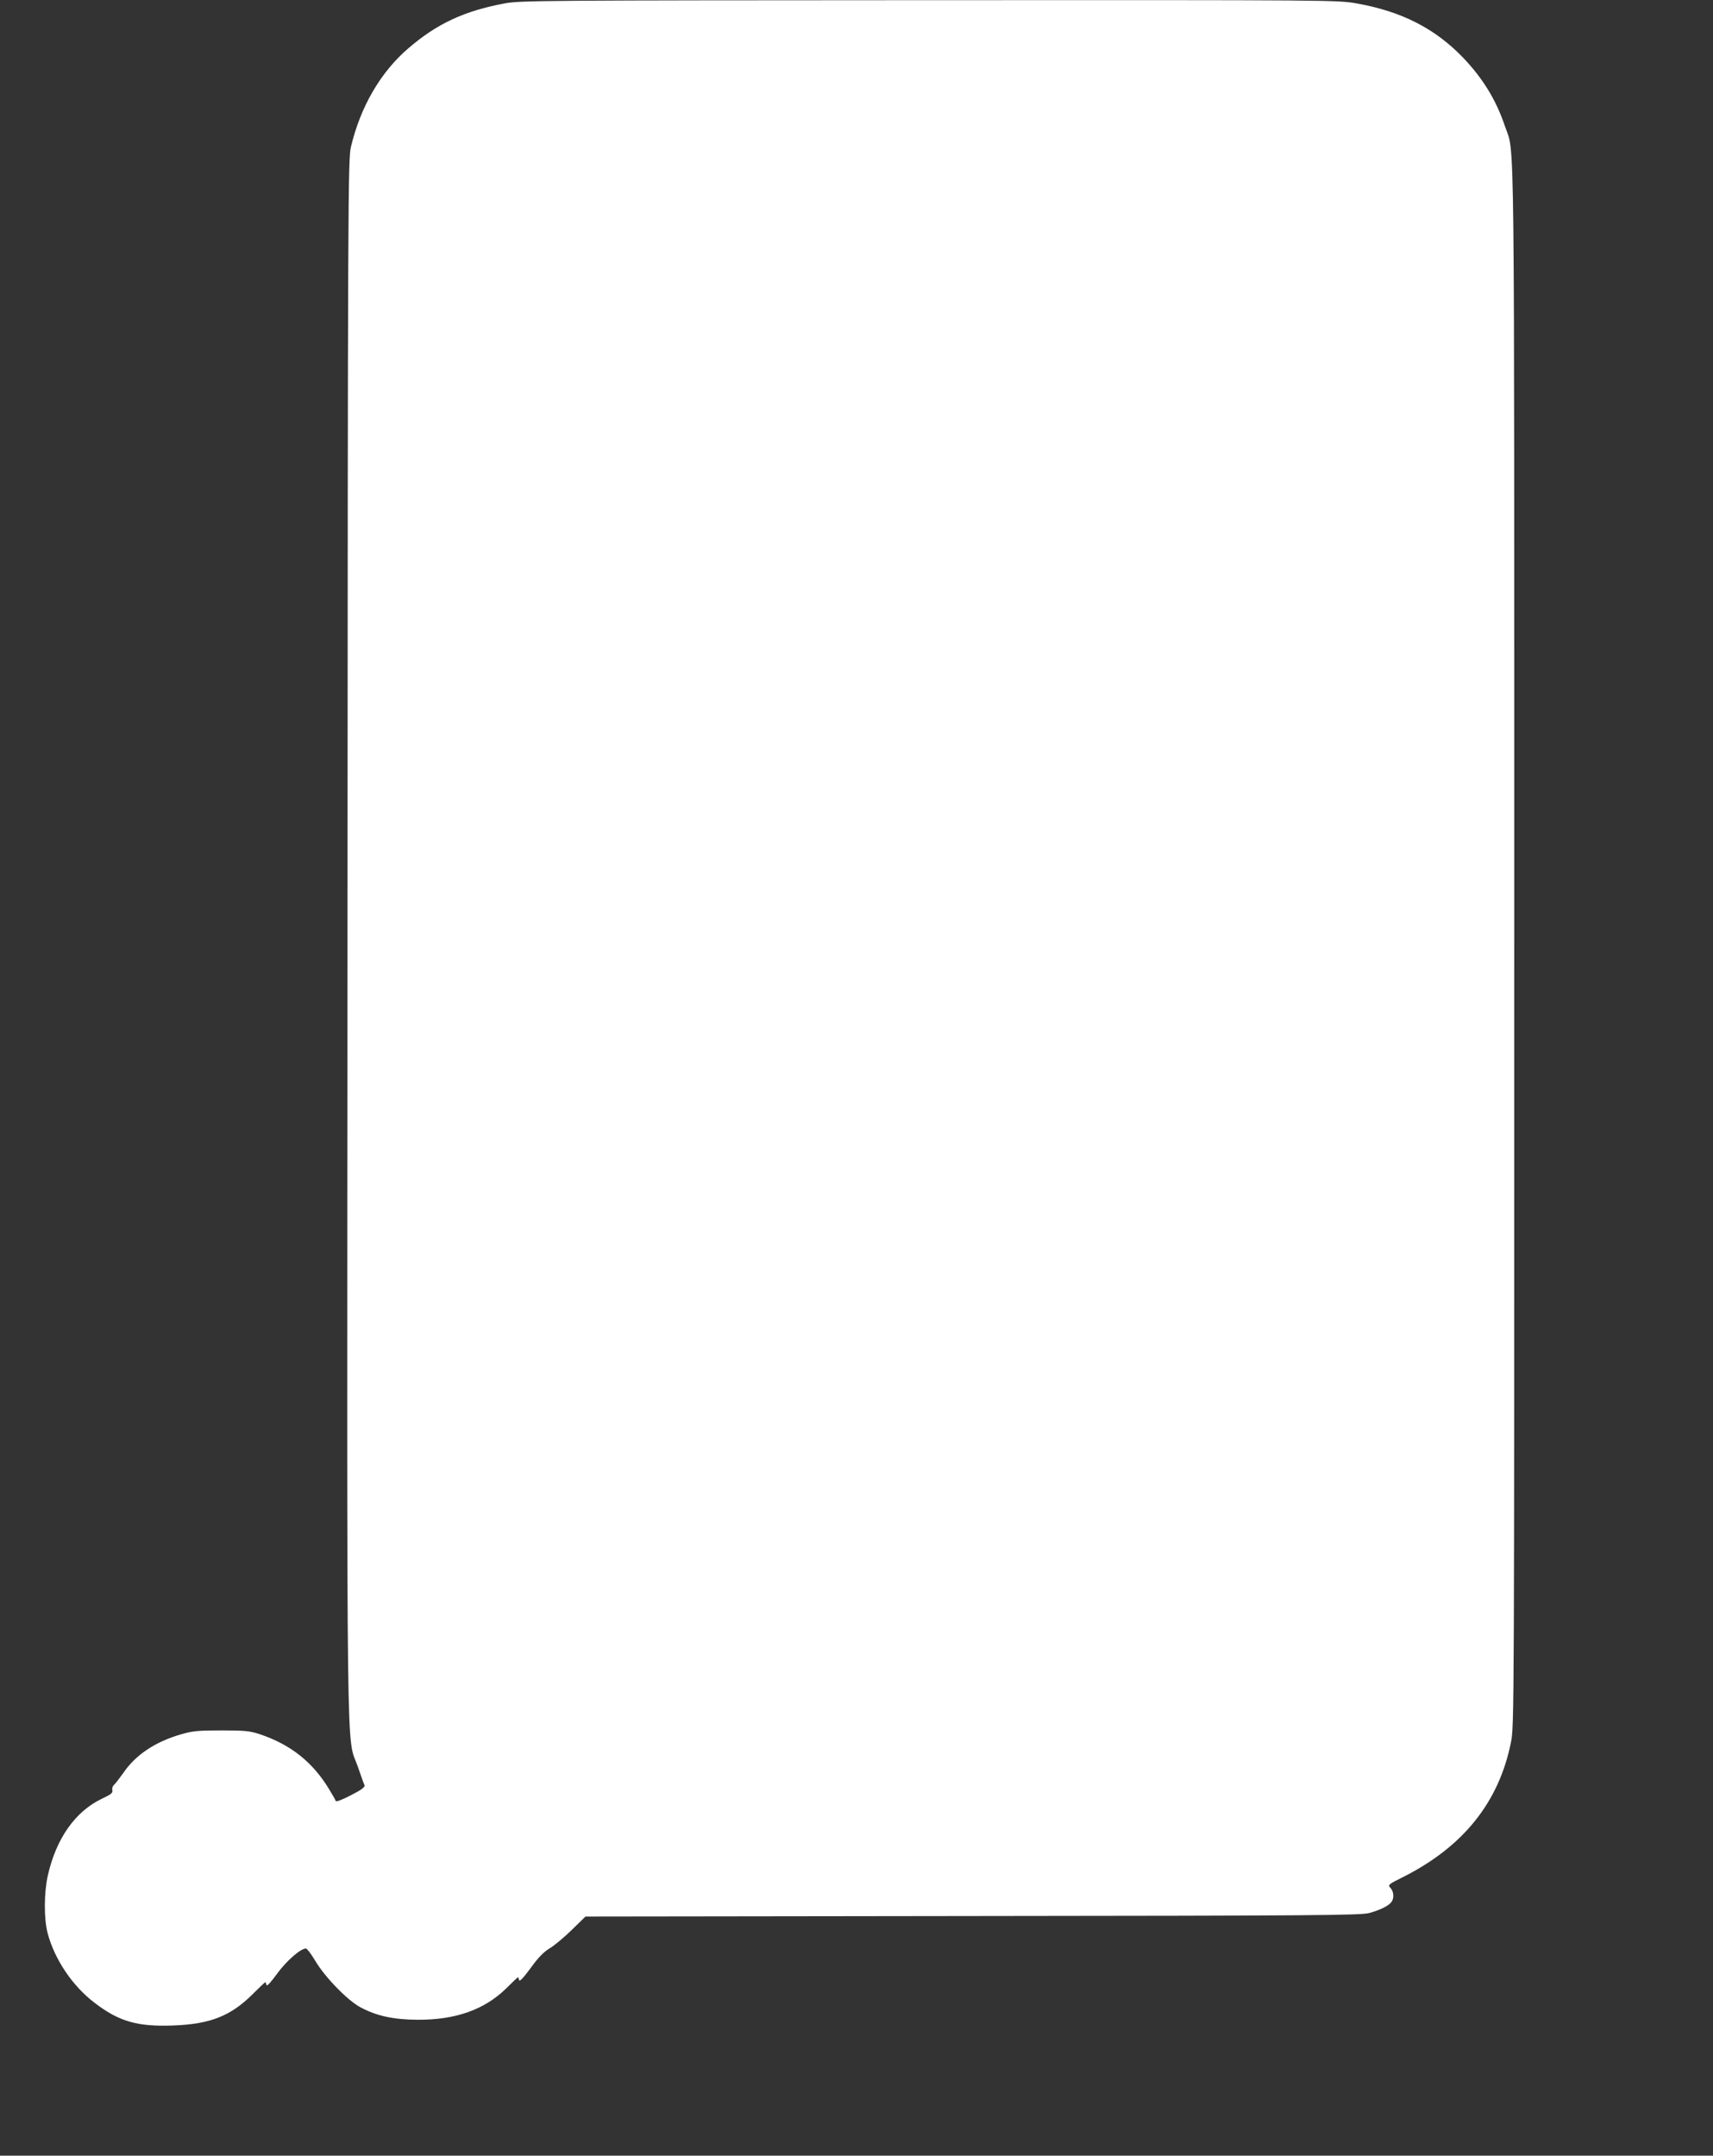 <?xml version="1.0" standalone="no"?>
<!DOCTYPE svg PUBLIC "-//W3C//DTD SVG 20010904//EN"
 "http://www.w3.org/TR/2001/REC-SVG-20010904/DTD/svg10.dtd">
<svg version="1.0" xmlns="http://www.w3.org/2000/svg"
 width="1017pt" height="1280pt" viewBox="0 0 1017 1280"
 preserveAspectRatio="xMidYMid meet">
<rect x="0" y="0" width="1017" height="1280" fill="#333333" stroke="none"/>
<g transform="translate(0,1280) scale(0.1,-0.1)"
fill="#ffffff" stroke="none">
<path d="M2997 12780 c-241 -45 -402 -120 -573 -267 -164 -141 -283 -345 -340
-583 -18 -72 -19 -272 -21 -4698 -3 -5111 -8 -4725 61 -4921 18 -53 36 -103
40 -111 4 -11 -16 -27 -81 -60 -54 -28 -88 -41 -90 -33 -2 6 -21 39 -41 72
-96 158 -227 262 -408 323 -61 20 -88 23 -229 23 -137 0 -171 -3 -240 -23
-155 -45 -271 -123 -344 -231 -22 -31 -46 -62 -54 -69 -8 -7 -13 -21 -10 -32
4 -15 -7 -25 -61 -50 -158 -75 -272 -235 -322 -456 -23 -102 -24 -257 -1 -344
42 -156 147 -312 278 -412 146 -112 255 -143 468 -135 218 8 340 56 469 184
40 40 75 73 77 73 2 0 5 -7 7 -16 2 -11 24 13 62 65 55 76 140 151 172 151 7
0 31 -32 55 -72 57 -97 193 -237 269 -277 97 -52 196 -73 340 -74 225 -1 396
60 524 185 38 38 70 68 72 68 1 0 4 -8 6 -17 2 -12 23 10 67 69 44 62 78 97
114 119 29 17 88 67 132 110 l81 79 2299 3 c2040 2 2306 4 2355 18 64 18 111
41 129 63 19 22 17 63 -4 86 -16 18 -14 20 76 65 355 179 567 442 639 797 20
95 20 152 20 4731 0 5055 4 4690 -55 4867 -52 155 -130 283 -248 407 -166 173
-365 275 -629 322 -116 21 -129 21 -2540 20 -2303 -1 -2428 -2 -2521 -19z"/>
</g>
</svg>
